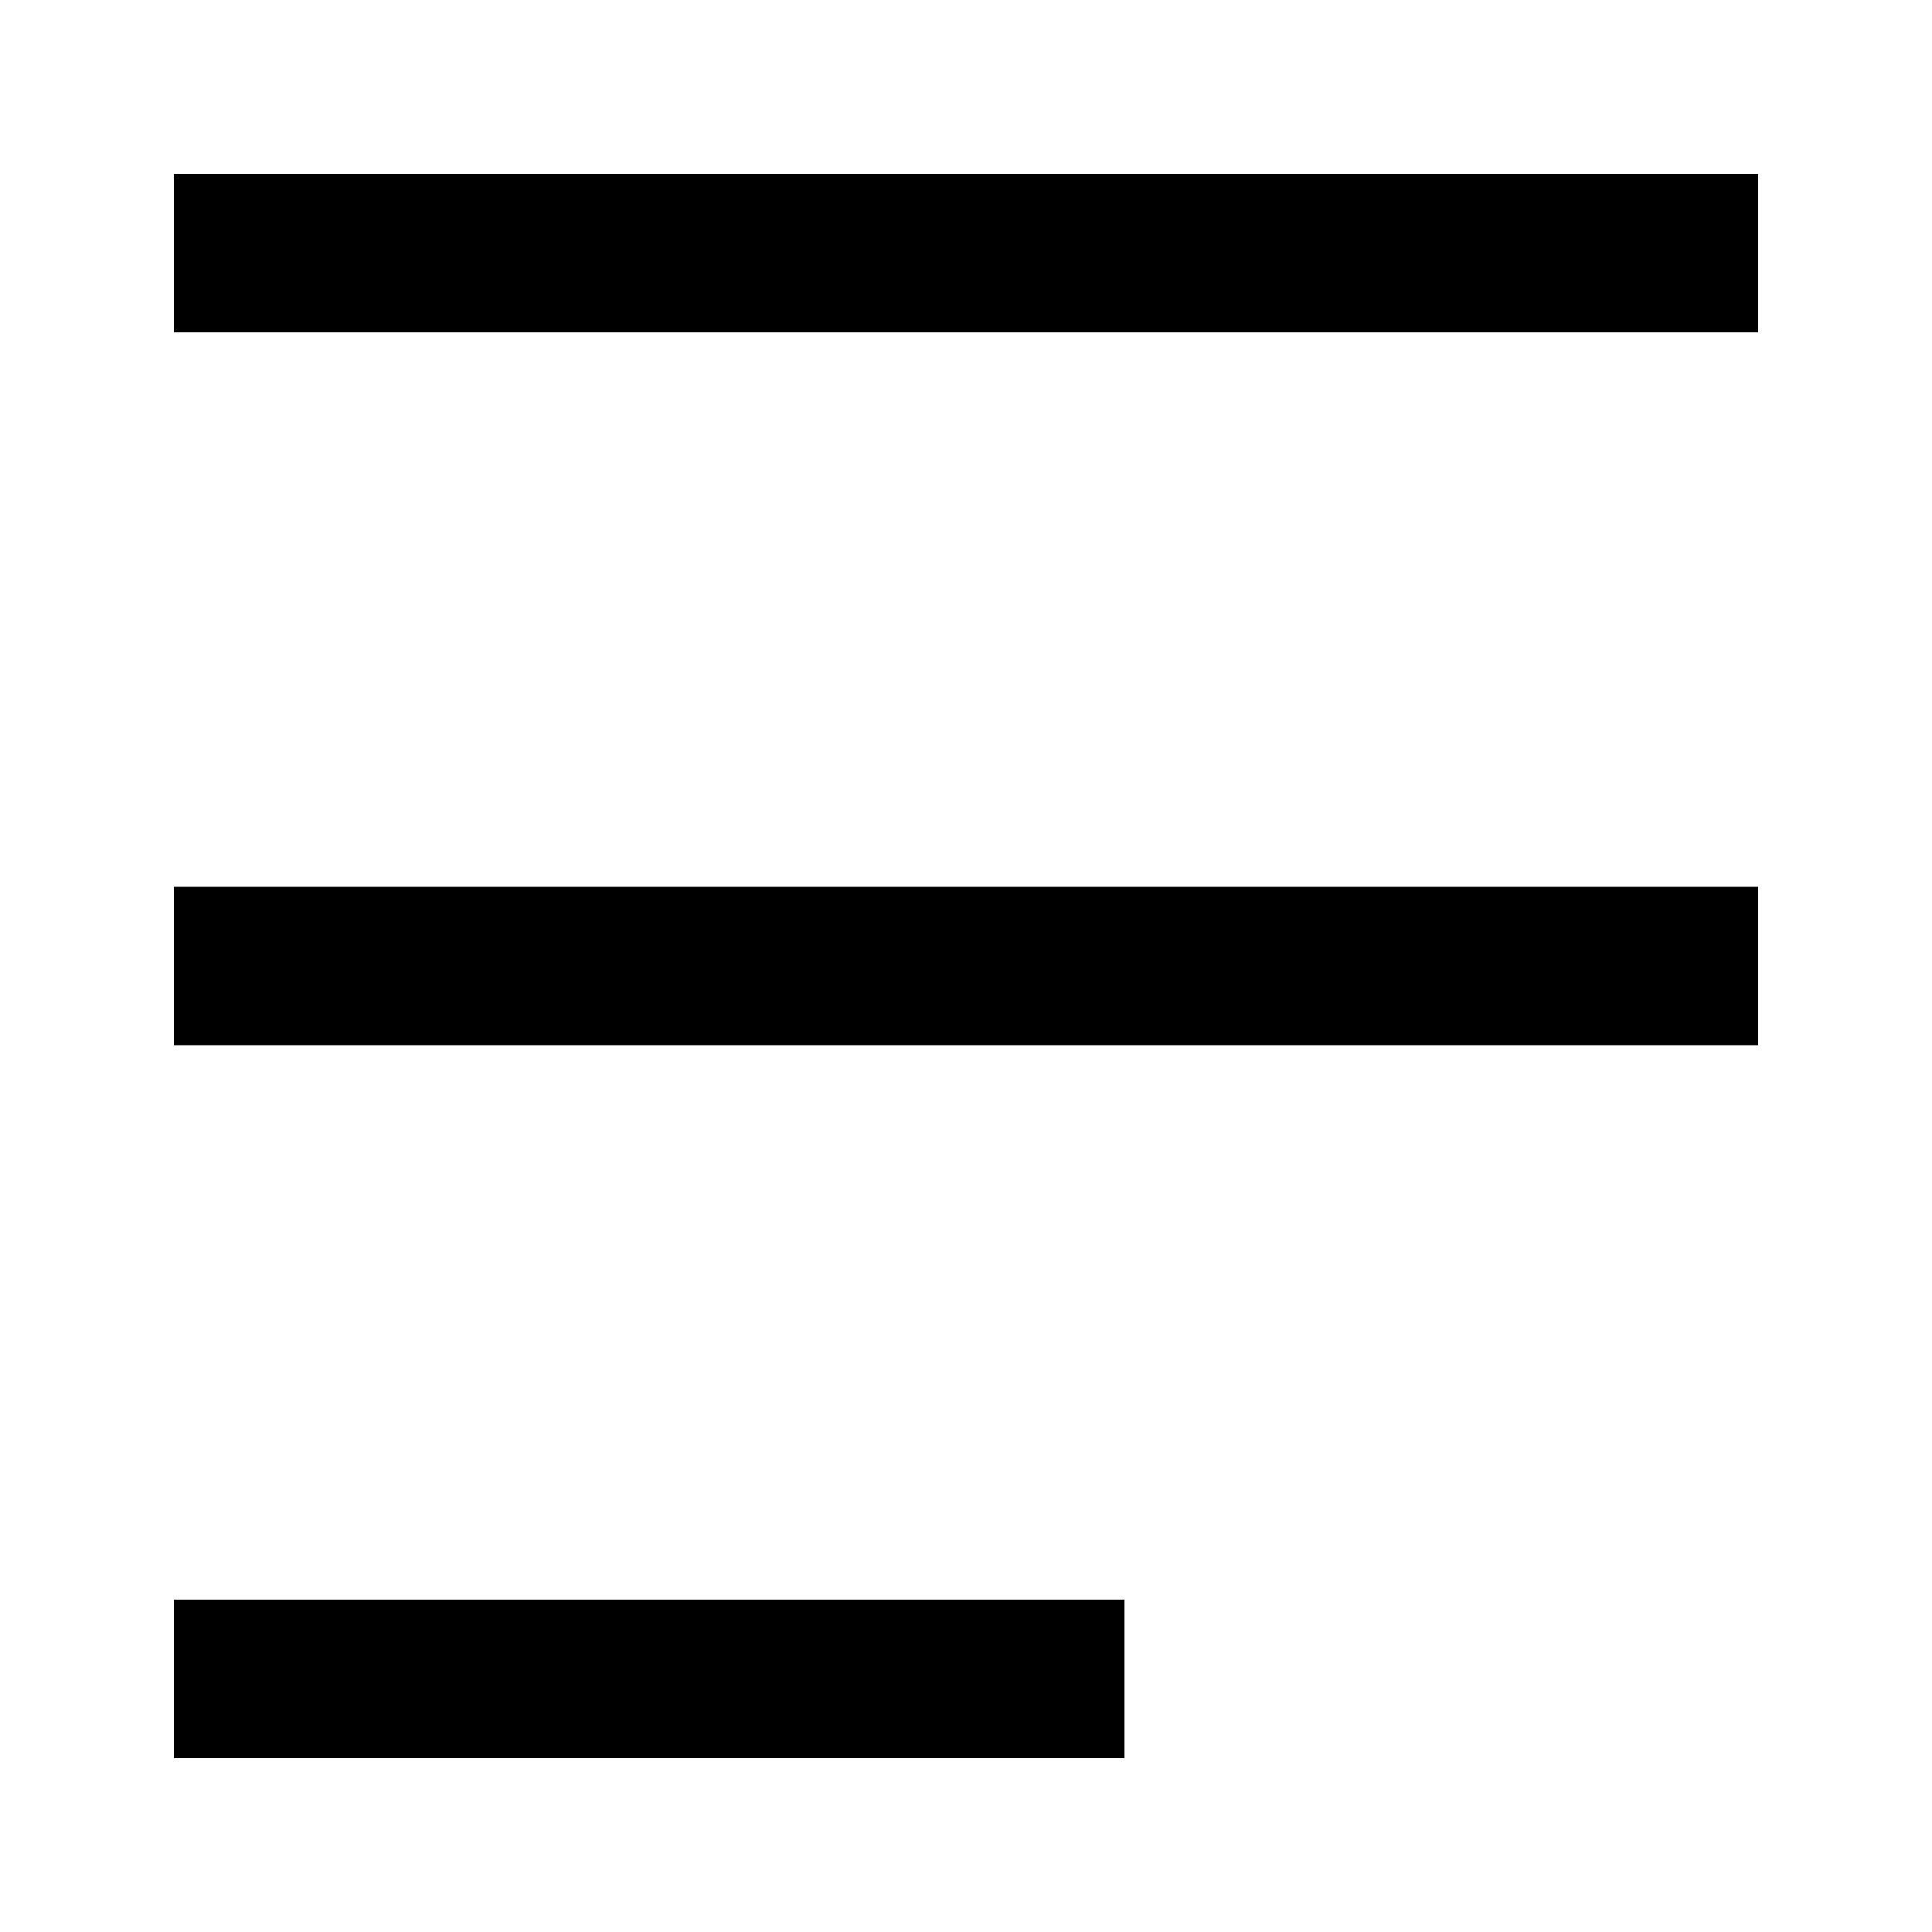 <?xml version="1.0" encoding="UTF-8"?>
<!-- Uploaded to: SVG Repo, www.svgrepo.com, Generator: SVG Repo Mixer Tools -->
<svg fill="#000000" width="800px" height="800px" version="1.1" viewBox="144 144 512 512" xmlns="http://www.w3.org/2000/svg">
 <g>
  <path d="m190.08 190.08h419.84v41.984h-419.84z"/>
  <path d="m190.08 567.93h251.91v41.984h-251.91z"/>
  <path d="m190.08 379.01h419.84v41.984h-419.84z"/>
 </g>
</svg>
